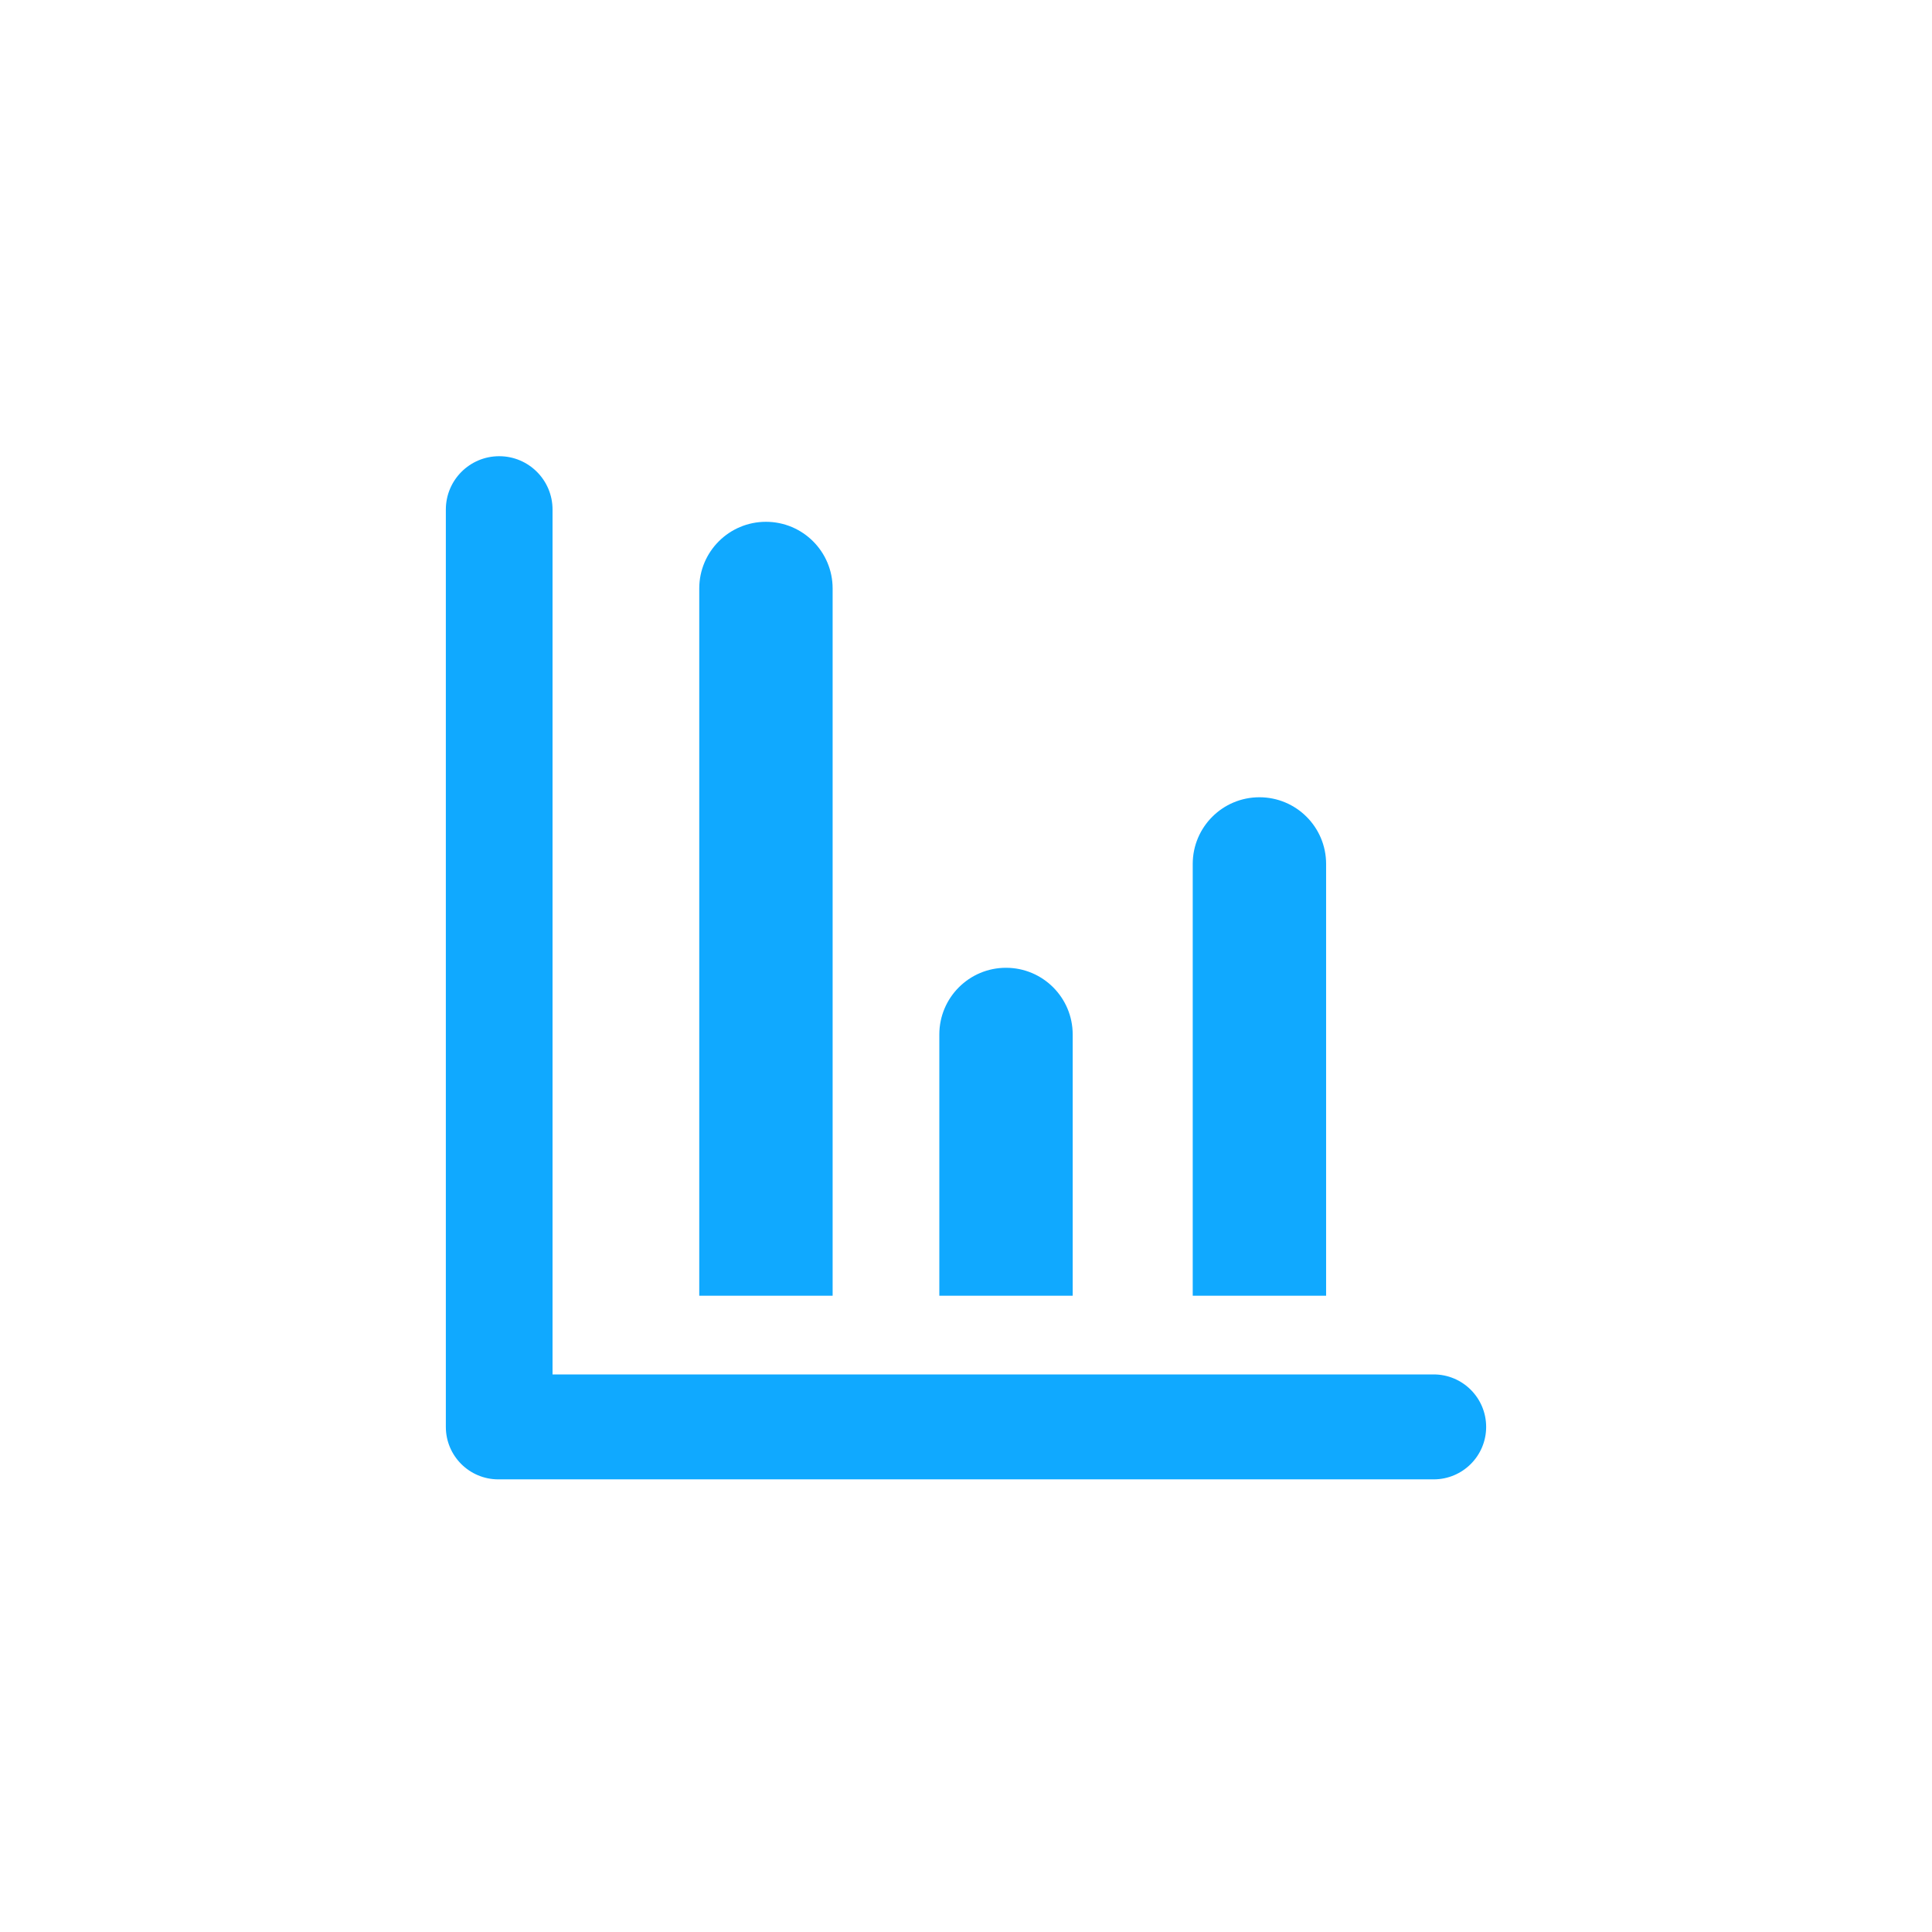 <svg width="130" height="130" viewBox="0 0 130 130" fill="none" xmlns="http://www.w3.org/2000/svg">
<g filter="url(#filter0_d)">
<path fill-rule="evenodd" clip-rule="evenodd" d="M30 34.287C30 32.304 31.607 30.697 33.59 30.697C35.572 30.697 37.179 32.304 37.179 34.287V92.482L96.469 92.482C98.419 92.482 100 94.063 100 96.013C100 97.963 98.419 99.543 96.469 99.543H33.622L33.59 99.543L33.557 99.543H33.531C31.581 99.543 30 97.963 30 96.013L30 95.983L30 95.954V34.287ZM51.538 35.111C49.06 35.111 47.051 37.12 47.051 39.598V87.186H56.026V39.598C56.026 37.12 54.017 35.111 51.538 35.111ZM63.205 69.608C63.205 67.129 65.214 65.12 67.692 65.12C70.171 65.12 72.179 67.129 72.179 69.608V87.186H63.205V69.608ZM84.743 53.646C82.265 53.646 80.256 55.655 80.256 58.133V87.187H89.231V58.133C89.231 55.655 87.222 53.646 84.743 53.646Z" fill="#10A9FF"/>
</g>
<defs>
<filter id="filter0_d" x="0" y="0.697" width="130" height="128.846" filterUnits="userSpaceOnUse" color-interpolation-filters="sRGB">
<feFlood flood-opacity="0" result="BackgroundImageFix"/>
<feColorMatrix in="SourceAlpha" type="matrix" values="0 0 0 0 0 0 0 0 0 0 0 0 0 0 0 0 0 0 127 0"/>
<feOffset/>
<feGaussianBlur stdDeviation="15"/>
<feColorMatrix type="matrix" values="0 0 0 0 0.063 0 0 0 0 0.663 0 0 0 0 1 0 0 0 1 0"/>
<feBlend mode="normal" in2="BackgroundImageFix" result="effect1_dropShadow"/>
<feBlend mode="normal" in="SourceGraphic" in2="effect1_dropShadow" result="shape"/>
</filter>
</defs>
</svg>
